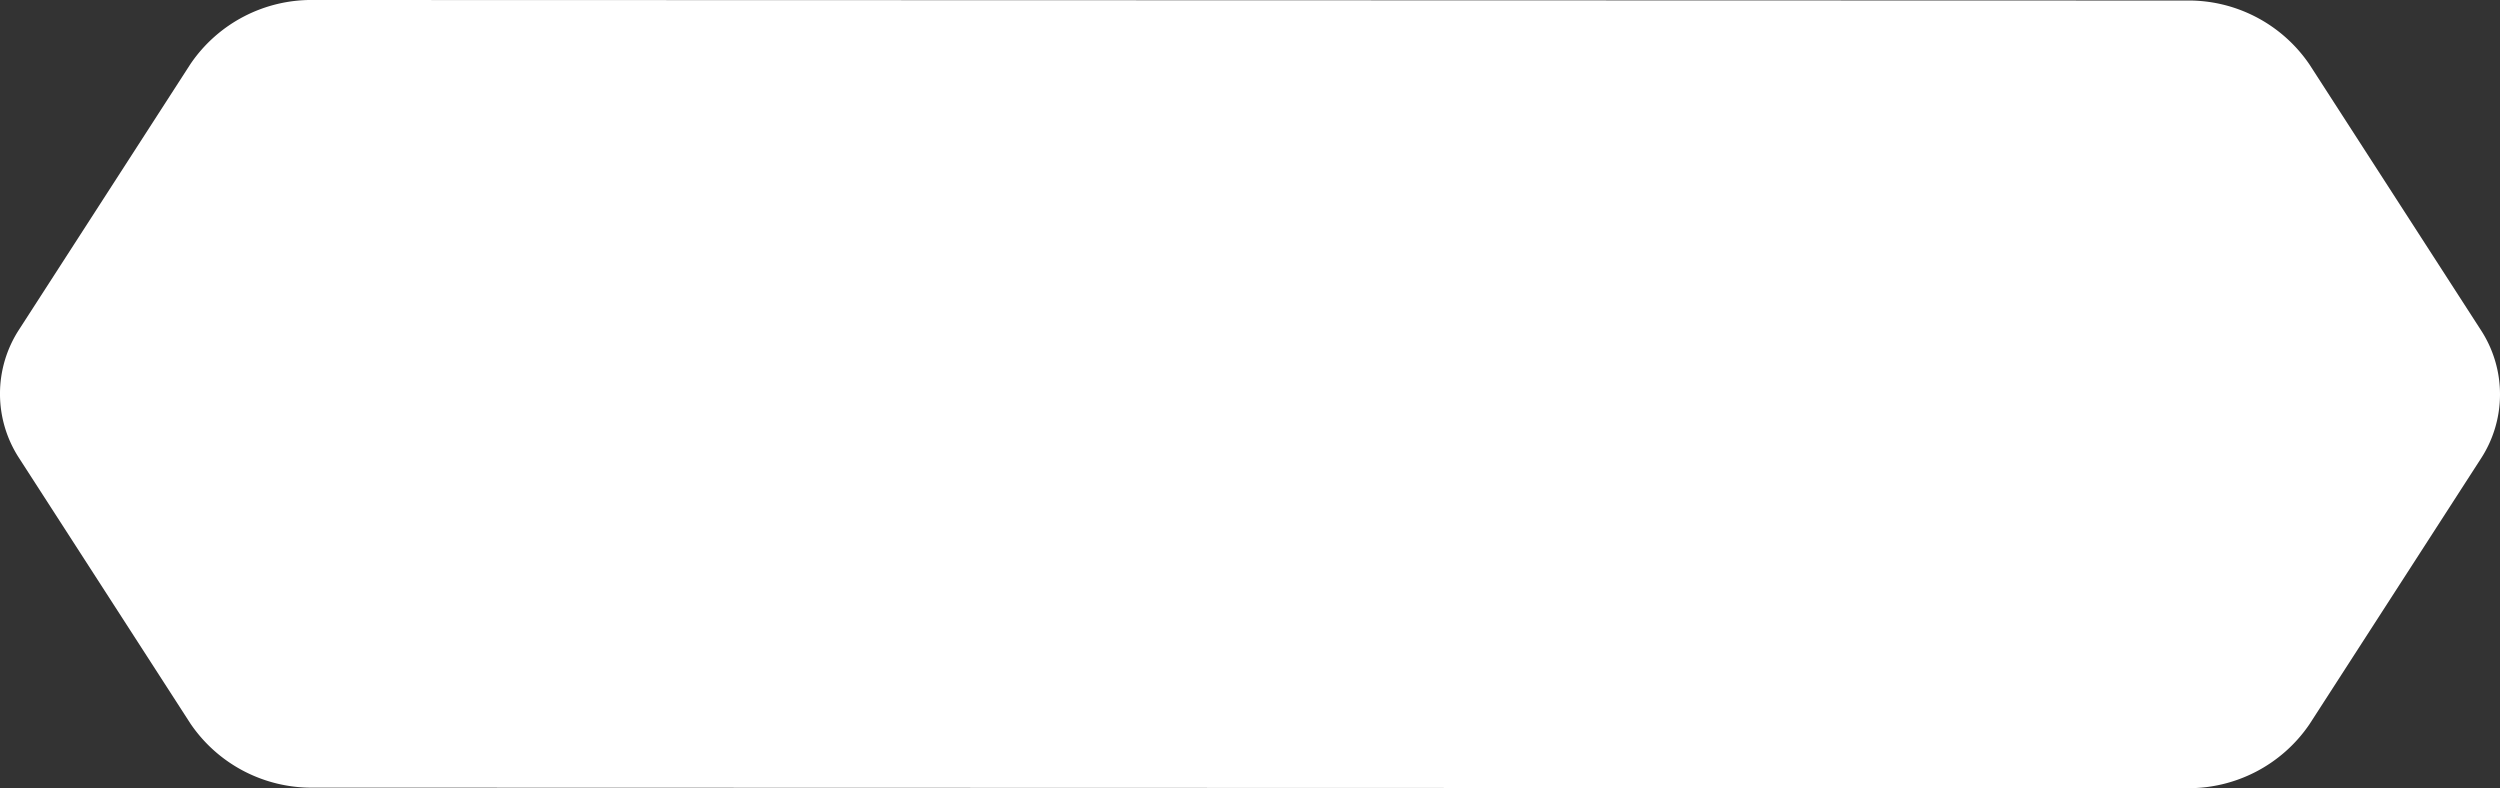 <svg xmlns="http://www.w3.org/2000/svg" width="203" height="64" viewBox="0 0 203 64"><rect x="0" y="0" width="203" height="64" fill="#333333" stroke="none"/><path d="M148.769.043a11.877,11.877,0,0,1,10.015,5.192l13.9,21.537a9.558,9.558,0,0,1,0,10.5l-13.9,21.537A11.877,11.877,0,0,1,148.769,64L-3.26,63.957a11.876,11.876,0,0,1-10.015-5.192l-13.9-21.537a9.558,9.558,0,0,1,0-10.5l13.9-21.537A11.876,11.876,0,0,1-3.26,0Z" transform="translate(28.745)" fill="#fff"/></svg>